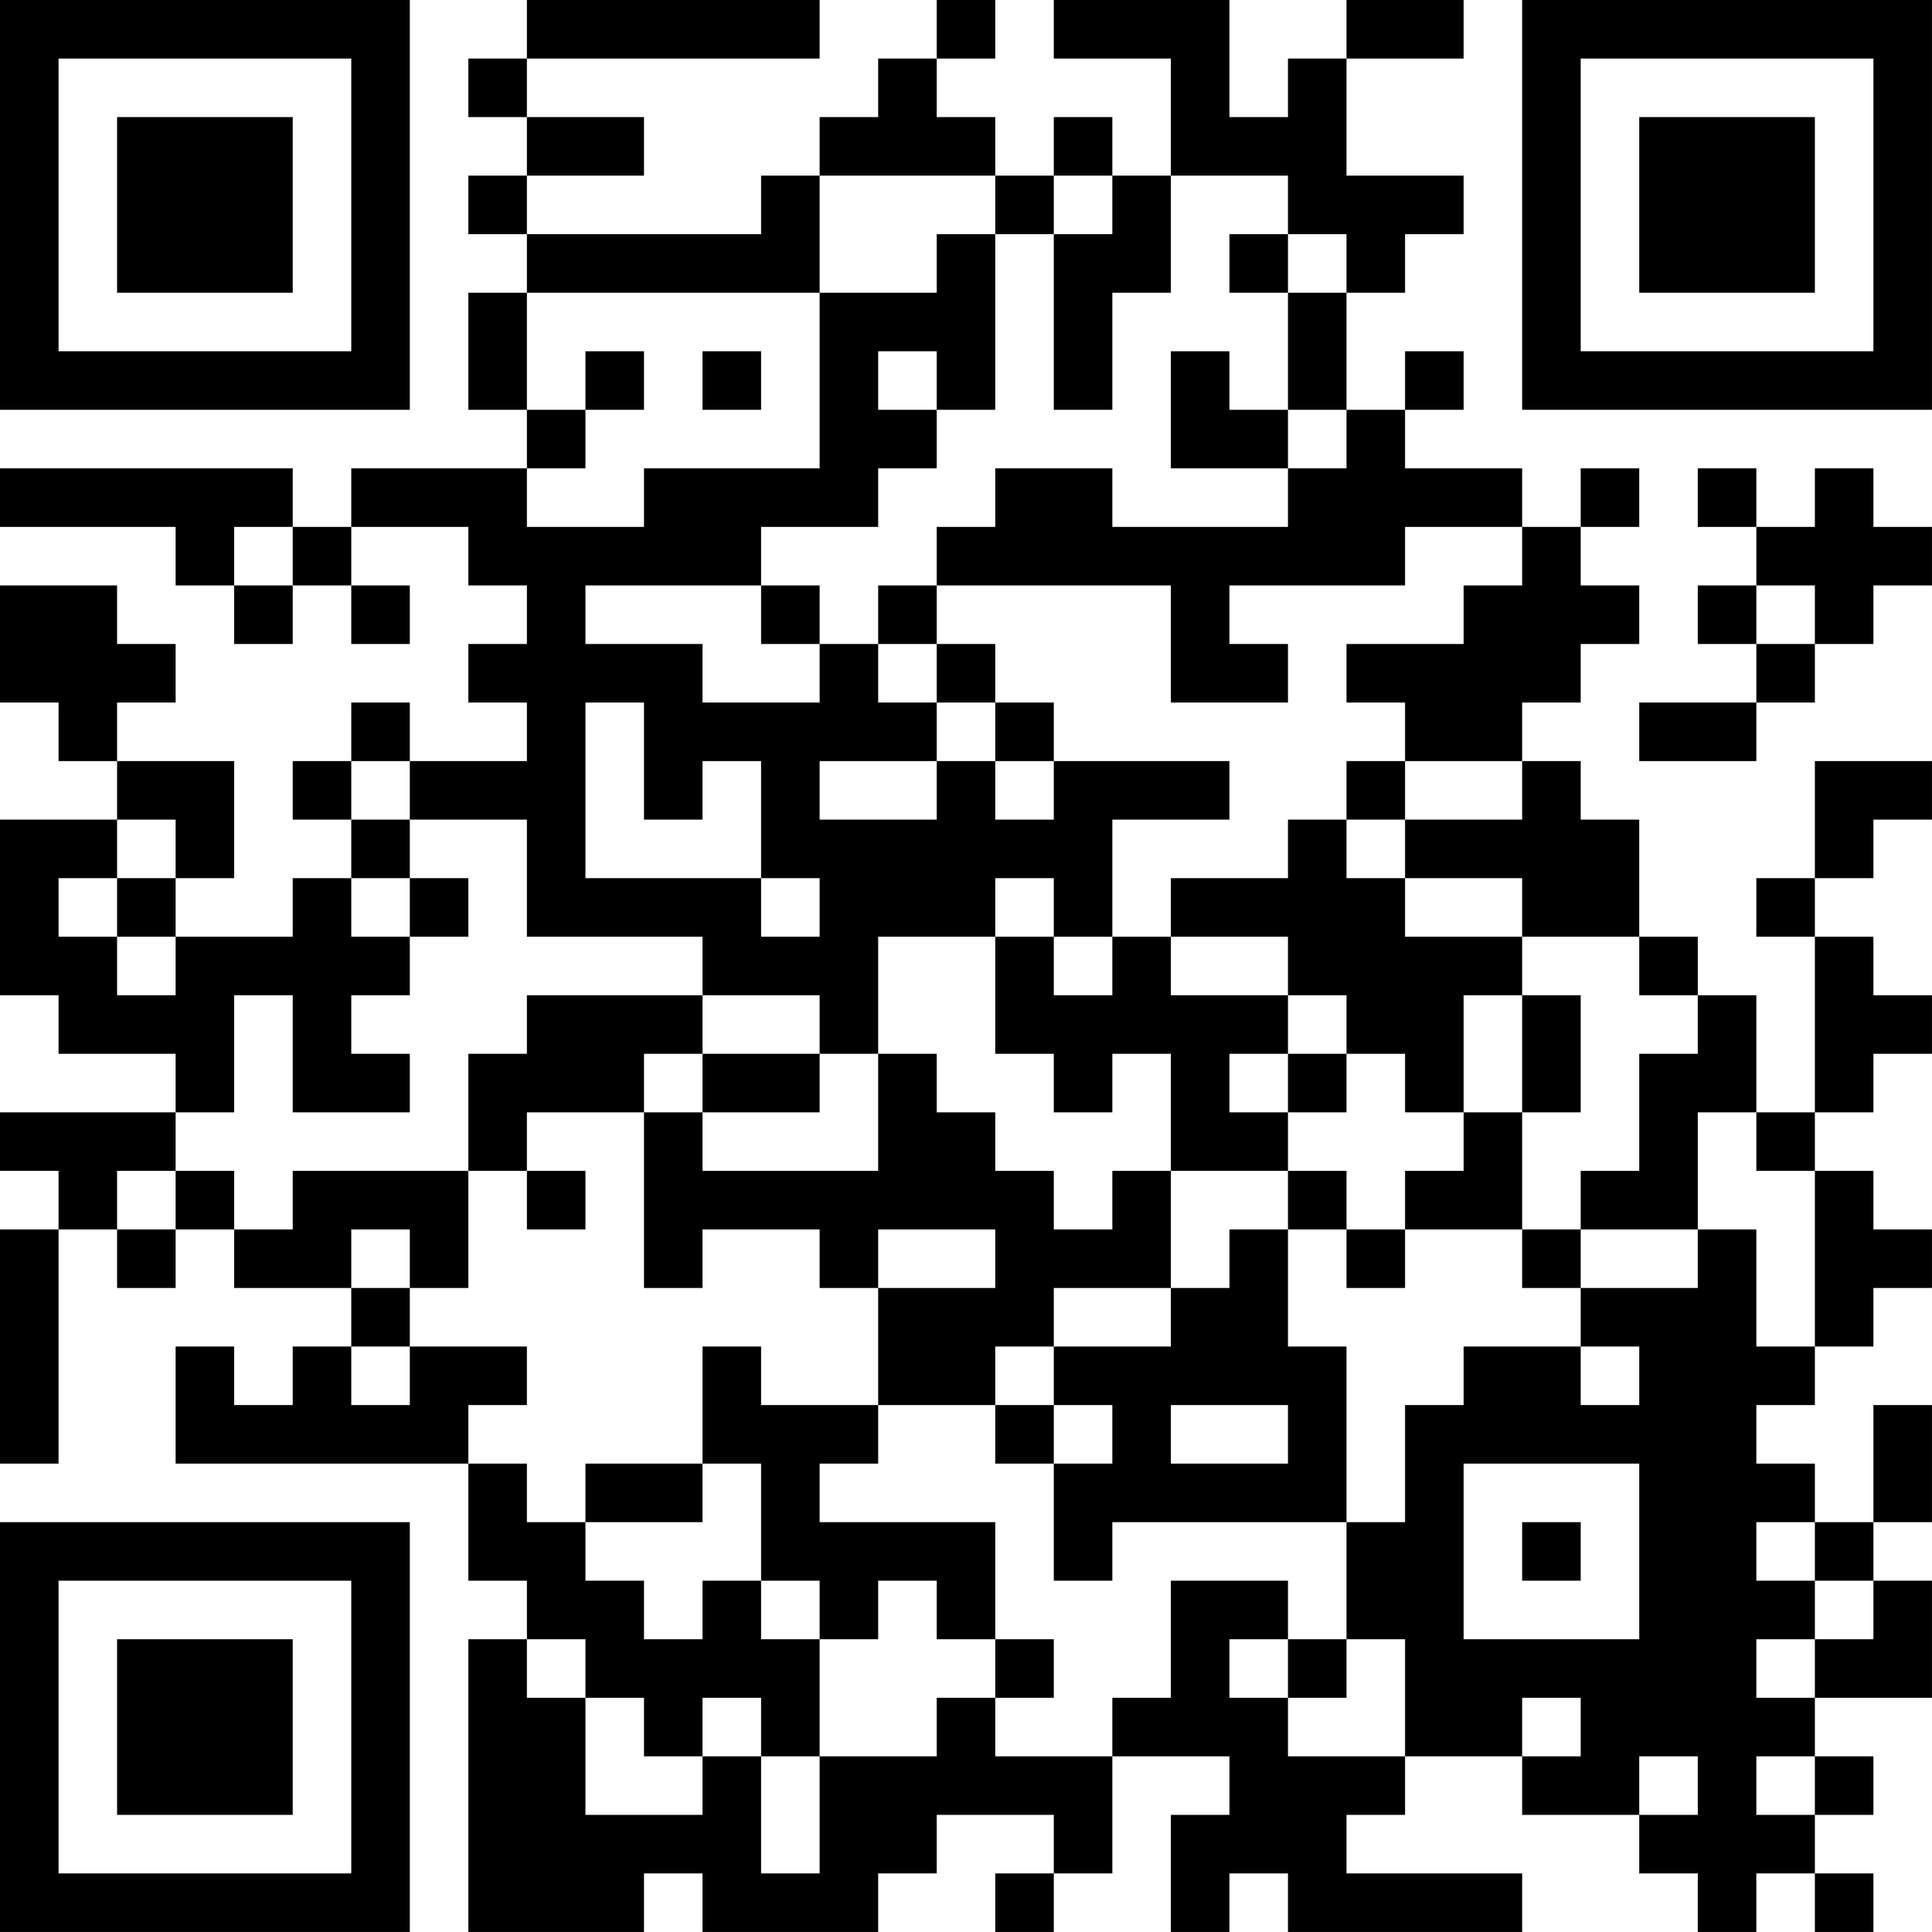 <?xml version="1.0" encoding="UTF-8"?>
<svg xmlns="http://www.w3.org/2000/svg" version="1.1" width="400" height="400" viewBox="0 0 400 400"><rect x="0" y="0" width="400" height="400" fill="#ffffff"/><g transform="scale(12.121)"><g transform="translate(0,0)"><path fill-rule="evenodd" d="M9 0L9 1L8 1L8 2L9 2L9 3L8 3L8 4L9 4L9 5L8 5L8 7L9 7L9 8L6 8L6 9L5 9L5 8L0 8L0 9L3 9L3 10L4 10L4 11L5 11L5 10L6 10L6 11L7 11L7 10L6 10L6 9L8 9L8 10L9 10L9 11L8 11L8 12L9 12L9 13L7 13L7 12L6 12L6 13L5 13L5 14L6 14L6 15L5 15L5 16L3 16L3 15L4 15L4 13L2 13L2 12L3 12L3 11L2 11L2 10L0 10L0 12L1 12L1 13L2 13L2 14L0 14L0 17L1 17L1 18L3 18L3 19L0 19L0 20L1 20L1 21L0 21L0 25L1 25L1 21L2 21L2 22L3 22L3 21L4 21L4 22L6 22L6 23L5 23L5 24L4 24L4 23L3 23L3 25L8 25L8 27L9 27L9 28L8 28L8 33L11 33L11 32L12 32L12 33L15 33L15 32L16 32L16 31L18 31L18 32L17 32L17 33L18 33L18 32L19 32L19 30L21 30L21 31L20 31L20 33L21 33L21 32L22 32L22 33L26 33L26 32L23 32L23 31L24 31L24 30L26 30L26 31L28 31L28 32L29 32L29 33L30 33L30 32L31 32L31 33L32 33L32 32L31 32L31 31L32 31L32 30L31 30L31 29L33 29L33 27L32 27L32 26L33 26L33 24L32 24L32 26L31 26L31 25L30 25L30 24L31 24L31 23L32 23L32 22L33 22L33 21L32 21L32 20L31 20L31 19L32 19L32 18L33 18L33 17L32 17L32 16L31 16L31 15L32 15L32 14L33 14L33 13L31 13L31 15L30 15L30 16L31 16L31 19L30 19L30 17L29 17L29 16L28 16L28 14L27 14L27 13L26 13L26 12L27 12L27 11L28 11L28 10L27 10L27 9L28 9L28 8L27 8L27 9L26 9L26 8L24 8L24 7L25 7L25 6L24 6L24 7L23 7L23 5L24 5L24 4L25 4L25 3L23 3L23 1L25 1L25 0L23 0L23 1L22 1L22 2L21 2L21 0L18 0L18 1L20 1L20 3L19 3L19 2L18 2L18 3L17 3L17 2L16 2L16 1L17 1L17 0L16 0L16 1L15 1L15 2L14 2L14 3L13 3L13 4L9 4L9 3L11 3L11 2L9 2L9 1L14 1L14 0ZM14 3L14 5L9 5L9 7L10 7L10 8L9 8L9 9L11 9L11 8L14 8L14 5L16 5L16 4L17 4L17 7L16 7L16 6L15 6L15 7L16 7L16 8L15 8L15 9L13 9L13 10L10 10L10 11L12 11L12 12L14 12L14 11L15 11L15 12L16 12L16 13L14 13L14 14L16 14L16 13L17 13L17 14L18 14L18 13L21 13L21 14L19 14L19 16L18 16L18 15L17 15L17 16L15 16L15 18L14 18L14 17L12 17L12 16L9 16L9 14L7 14L7 13L6 13L6 14L7 14L7 15L6 15L6 16L7 16L7 17L6 17L6 18L7 18L7 19L5 19L5 17L4 17L4 19L3 19L3 20L2 20L2 21L3 21L3 20L4 20L4 21L5 21L5 20L8 20L8 22L7 22L7 21L6 21L6 22L7 22L7 23L6 23L6 24L7 24L7 23L9 23L9 24L8 24L8 25L9 25L9 26L10 26L10 27L11 27L11 28L12 28L12 27L13 27L13 28L14 28L14 30L13 30L13 29L12 29L12 30L11 30L11 29L10 29L10 28L9 28L9 29L10 29L10 31L12 31L12 30L13 30L13 32L14 32L14 30L16 30L16 29L17 29L17 30L19 30L19 29L20 29L20 27L22 27L22 28L21 28L21 29L22 29L22 30L24 30L24 28L23 28L23 26L24 26L24 24L25 24L25 23L27 23L27 24L28 24L28 23L27 23L27 22L29 22L29 21L30 21L30 23L31 23L31 20L30 20L30 19L29 19L29 21L27 21L27 20L28 20L28 18L29 18L29 17L28 17L28 16L26 16L26 15L24 15L24 14L26 14L26 13L24 13L24 12L23 12L23 11L25 11L25 10L26 10L26 9L24 9L24 10L21 10L21 11L22 11L22 12L20 12L20 10L16 10L16 9L17 9L17 8L19 8L19 9L22 9L22 8L23 8L23 7L22 7L22 5L23 5L23 4L22 4L22 3L20 3L20 5L19 5L19 7L18 7L18 4L19 4L19 3L18 3L18 4L17 4L17 3ZM21 4L21 5L22 5L22 4ZM10 6L10 7L11 7L11 6ZM12 6L12 7L13 7L13 6ZM20 6L20 8L22 8L22 7L21 7L21 6ZM29 8L29 9L30 9L30 10L29 10L29 11L30 11L30 12L28 12L28 13L30 13L30 12L31 12L31 11L32 11L32 10L33 10L33 9L32 9L32 8L31 8L31 9L30 9L30 8ZM4 9L4 10L5 10L5 9ZM13 10L13 11L14 11L14 10ZM15 10L15 11L16 11L16 12L17 12L17 13L18 13L18 12L17 12L17 11L16 11L16 10ZM30 10L30 11L31 11L31 10ZM10 12L10 15L13 15L13 16L14 16L14 15L13 15L13 13L12 13L12 14L11 14L11 12ZM23 13L23 14L22 14L22 15L20 15L20 16L19 16L19 17L18 17L18 16L17 16L17 18L18 18L18 19L19 19L19 18L20 18L20 20L19 20L19 21L18 21L18 20L17 20L17 19L16 19L16 18L15 18L15 20L12 20L12 19L14 19L14 18L12 18L12 17L9 17L9 18L8 18L8 20L9 20L9 21L10 21L10 20L9 20L9 19L11 19L11 22L12 22L12 21L14 21L14 22L15 22L15 24L13 24L13 23L12 23L12 25L10 25L10 26L12 26L12 25L13 25L13 27L14 27L14 28L15 28L15 27L16 27L16 28L17 28L17 29L18 29L18 28L17 28L17 26L14 26L14 25L15 25L15 24L17 24L17 25L18 25L18 27L19 27L19 26L23 26L23 23L22 23L22 21L23 21L23 22L24 22L24 21L26 21L26 22L27 22L27 21L26 21L26 19L27 19L27 17L26 17L26 16L24 16L24 15L23 15L23 14L24 14L24 13ZM2 14L2 15L1 15L1 16L2 16L2 17L3 17L3 16L2 16L2 15L3 15L3 14ZM7 15L7 16L8 16L8 15ZM20 16L20 17L22 17L22 18L21 18L21 19L22 19L22 20L20 20L20 22L18 22L18 23L17 23L17 24L18 24L18 25L19 25L19 24L18 24L18 23L20 23L20 22L21 22L21 21L22 21L22 20L23 20L23 21L24 21L24 20L25 20L25 19L26 19L26 17L25 17L25 19L24 19L24 18L23 18L23 17L22 17L22 16ZM11 18L11 19L12 19L12 18ZM22 18L22 19L23 19L23 18ZM15 21L15 22L17 22L17 21ZM20 24L20 25L22 25L22 24ZM25 25L25 28L28 28L28 25ZM26 26L26 27L27 27L27 26ZM30 26L30 27L31 27L31 28L30 28L30 29L31 29L31 28L32 28L32 27L31 27L31 26ZM22 28L22 29L23 29L23 28ZM26 29L26 30L27 30L27 29ZM28 30L28 31L29 31L29 30ZM30 30L30 31L31 31L31 30ZM0 0L0 7L7 7L7 0ZM1 1L1 6L6 6L6 1ZM2 2L2 5L5 5L5 2ZM26 0L26 7L33 7L33 0ZM27 1L27 6L32 6L32 1ZM28 2L28 5L31 5L31 2ZM0 26L0 33L7 33L7 26ZM1 27L1 32L6 32L6 27ZM2 28L2 31L5 31L5 28Z" fill="#000000"/></g></g></svg>
